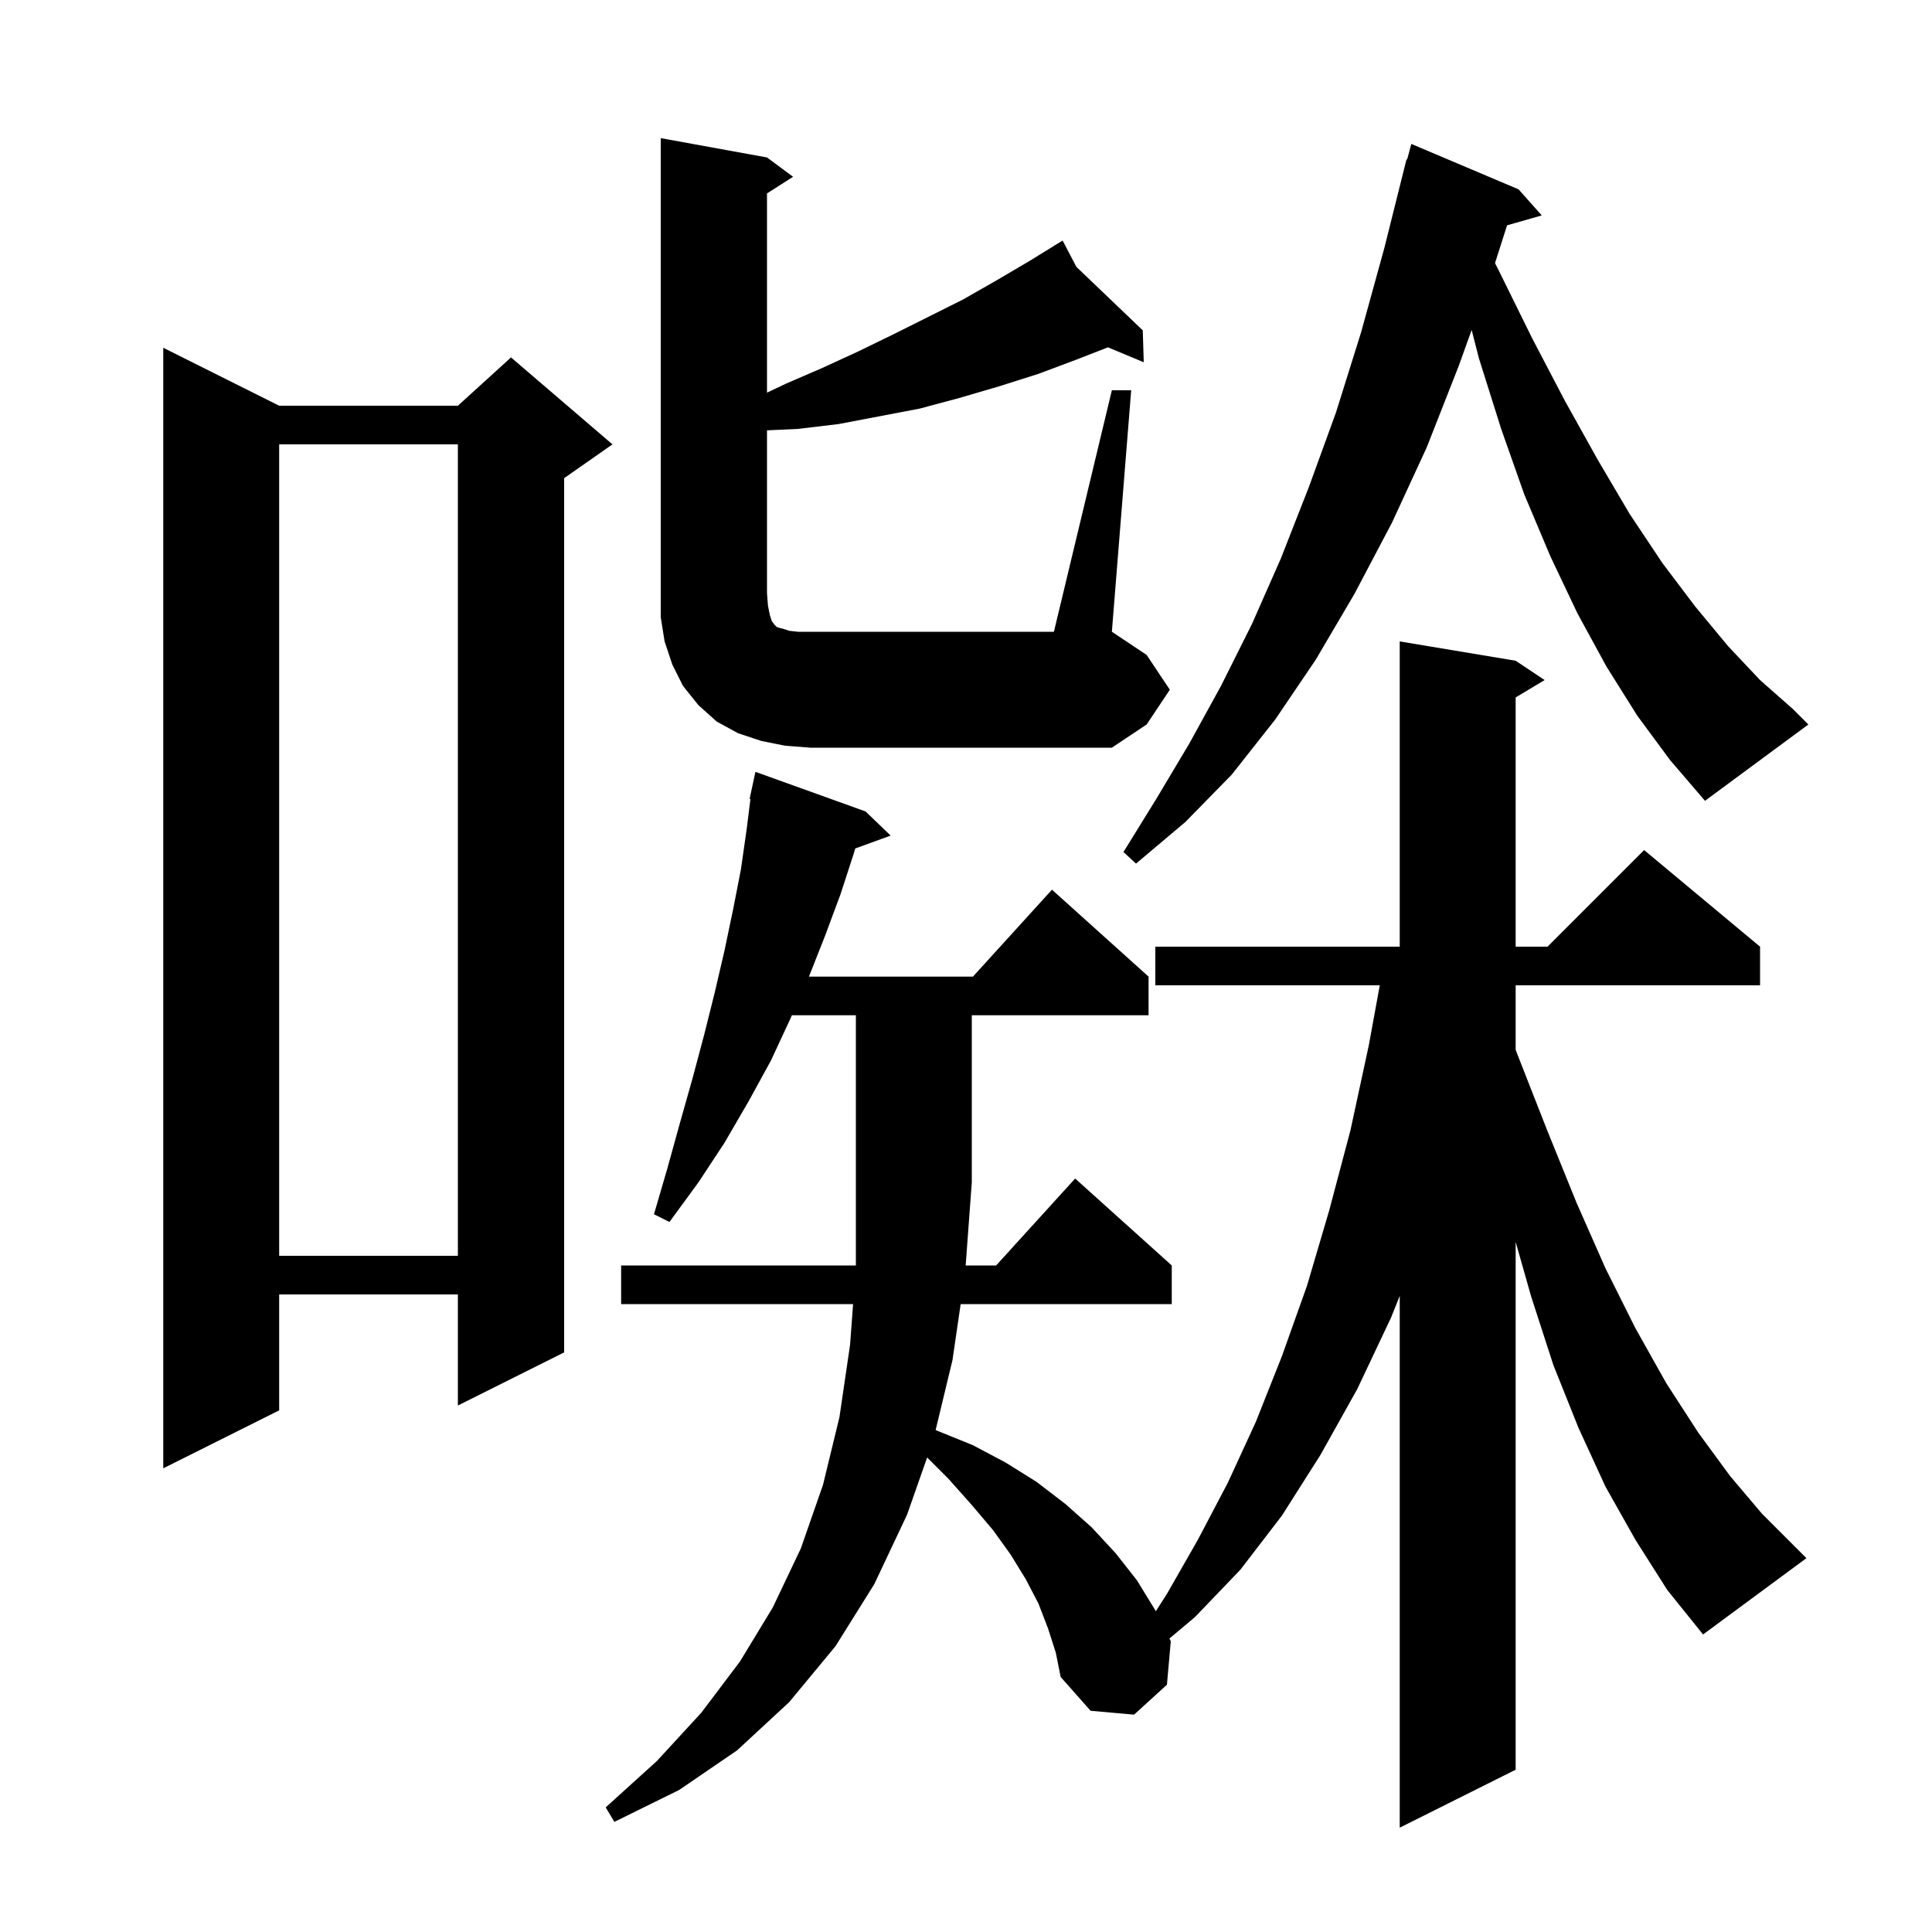 <svg xmlns="http://www.w3.org/2000/svg" xmlns:xlink="http://www.w3.org/1999/xlink" version="1.1" baseProfile="full" viewBox="0 0 200 200" width="200" height="200"><g fill="currentColor"><path d="M 176.3 169.2 L 172.6 164.6 L 169.3 159.4 L 166.2 153.9 L 163.4 147.8 L 160.8 141.3 L 158.5 134.2 L 156.9 128.562 L 156.9 183.2 L 144.9 189.2 L 144.9 134.15 L 144.0 136.4 L 140.5 143.8 L 136.7 150.6 L 132.7 156.9 L 128.4 162.5 L 123.7 167.4 L 121.059 169.618 L 121.2 169.9 L 120.8 174.4 L 117.4 177.5 L 112.9 177.1 L 109.8 173.6 L 109.3 171.1 L 108.5 168.6 L 107.5 166.0 L 106.2 163.5 L 104.6 160.9 L 102.8 158.4 L 100.6 155.8 L 98.2 153.1 L 95.977 150.877 L 93.9 156.8 L 90.5 164.0 L 86.5 170.4 L 81.7 176.2 L 76.3 181.2 L 70.3 185.3 L 63.6 188.6 L 62.7 187.1 L 68.0 182.3 L 72.6 177.3 L 76.6 172.0 L 80.0 166.4 L 82.9 160.3 L 85.2 153.7 L 86.9 146.7 L 88.0 139.2 L 88.311 135.0 L 64.3 135.0 L 64.3 131.0 L 88.6 131.0 L 88.6 105.1 L 81.977 105.1 L 81.8 105.5 L 79.8 109.8 L 77.5 114.0 L 75.0 118.3 L 72.3 122.4 L 69.3 126.5 L 67.7 125.7 L 69.1 120.9 L 70.4 116.2 L 71.7 111.6 L 72.9 107.1 L 74.0 102.7 L 75.0 98.4 L 75.9 94.1 L 76.7 90.0 L 77.3 85.8 L 77.686 82.709 L 77.6 82.7 L 78.2 79.9 L 89.6 84.0 L 92.2 86.5 L 88.53 87.835 L 88.4 88.3 L 87.0 92.6 L 85.4 96.9 L 83.74 101.1 L 100.718 101.1 L 108.9 92.1 L 118.9 101.1 L 118.9 105.1 L 100.6 105.1 L 100.6 122.4 L 99.966 131.0 L 103.118 131.0 L 111.3 122.0 L 121.3 131.0 L 121.3 135.0 L 99.447 135.0 L 98.6 140.8 L 96.856 148.036 L 97.0 148.1 L 100.7 149.6 L 104.1 151.4 L 107.3 153.4 L 110.3 155.7 L 113.0 158.1 L 115.5 160.8 L 117.7 163.6 L 119.6 166.7 L 119.648 166.796 L 120.8 165.0 L 124.0 159.4 L 127.1 153.5 L 130.0 147.2 L 132.7 140.4 L 135.3 133.1 L 137.6 125.3 L 139.8 117.0 L 141.7 108.2 L 142.834 102.0 L 119.6 102.0 L 119.6 98.0 L 144.9 98.0 L 144.9 66.4 L 156.9 68.4 L 159.9 70.4 L 156.9 72.2 L 156.9 98.0 L 160.2 98.0 L 170.2 88.0 L 182.2 98.0 L 182.2 102.0 L 156.9 102.0 L 156.9 108.675 L 157.1 109.2 L 160.2 117.1 L 163.2 124.5 L 166.2 131.3 L 169.3 137.5 L 172.5 143.2 L 175.8 148.3 L 179.1 152.8 L 182.4 156.7 L 187.0 161.3 Z M 28.9 42.0 L 47.4 42.0 L 52.9 37.0 L 63.4 46.0 L 58.4 49.5 L 58.4 140.0 L 47.4 145.5 L 47.4 134.0 L 28.9 134.0 L 28.9 146.0 L 16.9 152.0 L 16.9 36.0 Z M 28.9 46.0 L 28.9 130.0 L 47.4 130.0 L 47.4 46.0 Z M 169.5 74.1 L 166.3 69.0 L 163.3 63.5 L 160.5 57.6 L 157.8 51.2 L 155.4 44.4 L 153.1 37.1 L 152.346 34.158 L 151.0 37.9 L 147.7 46.3 L 144.1 54.1 L 140.2 61.5 L 136.2 68.3 L 132.0 74.5 L 127.5 80.2 L 122.7 85.1 L 117.6 89.4 L 116.3 88.2 L 119.7 82.7 L 123.1 77.0 L 126.4 71.0 L 129.6 64.6 L 132.6 57.8 L 135.5 50.4 L 138.3 42.7 L 140.9 34.4 L 143.3 25.7 L 145.6 16.5 L 145.665 16.517 L 146.1 14.9 L 157.2 19.6 L 159.6 22.3 L 156.011 23.325 L 154.763 27.235 L 155.1 27.9 L 158.6 35.0 L 162.0 41.5 L 165.4 47.6 L 168.7 53.2 L 172.1 58.3 L 175.5 62.8 L 178.9 66.9 L 182.2 70.4 L 185.6 73.4 L 187.2 75.0 L 176.5 82.9 L 172.9 78.7 Z M 115.1 40.4 L 117.1 40.4 L 115.1 65.4 L 118.7 67.8 L 121.1 71.4 L 118.7 75.0 L 115.1 77.4 L 83.9 77.4 L 81.3 77.2 L 78.8 76.7 L 76.4 75.9 L 74.2 74.7 L 72.3 73.0 L 70.7 71.0 L 69.6 68.8 L 68.8 66.4 L 68.4 63.9 L 68.4 14.3 L 79.4 16.3 L 82.1 18.3 L 79.4 20.023 L 79.4 40.647 L 81.4 39.7 L 85.1 38.1 L 88.8 36.4 L 92.5 34.6 L 99.7 31.0 L 103.2 29.0 L 106.6 27.0 L 109.126 25.44 L 109.1 25.4 L 109.135 25.434 L 110.0 24.9 L 111.426 27.625 L 118.3 34.2 L 118.4 37.5 L 114.691 35.955 L 111.5 37.2 L 107.5 38.7 L 103.4 40.0 L 99.3 41.2 L 95.2 42.3 L 86.8 43.9 L 82.6 44.4 L 79.4 44.549 L 79.4 61.4 L 79.5 62.7 L 79.7 63.7 L 79.9 64.3 L 80.2 64.7 L 80.4 64.9 L 80.7 65.0 L 81.1 65.1 L 81.7 65.3 L 82.6 65.4 L 109.1 65.4 Z "/></g></svg>
